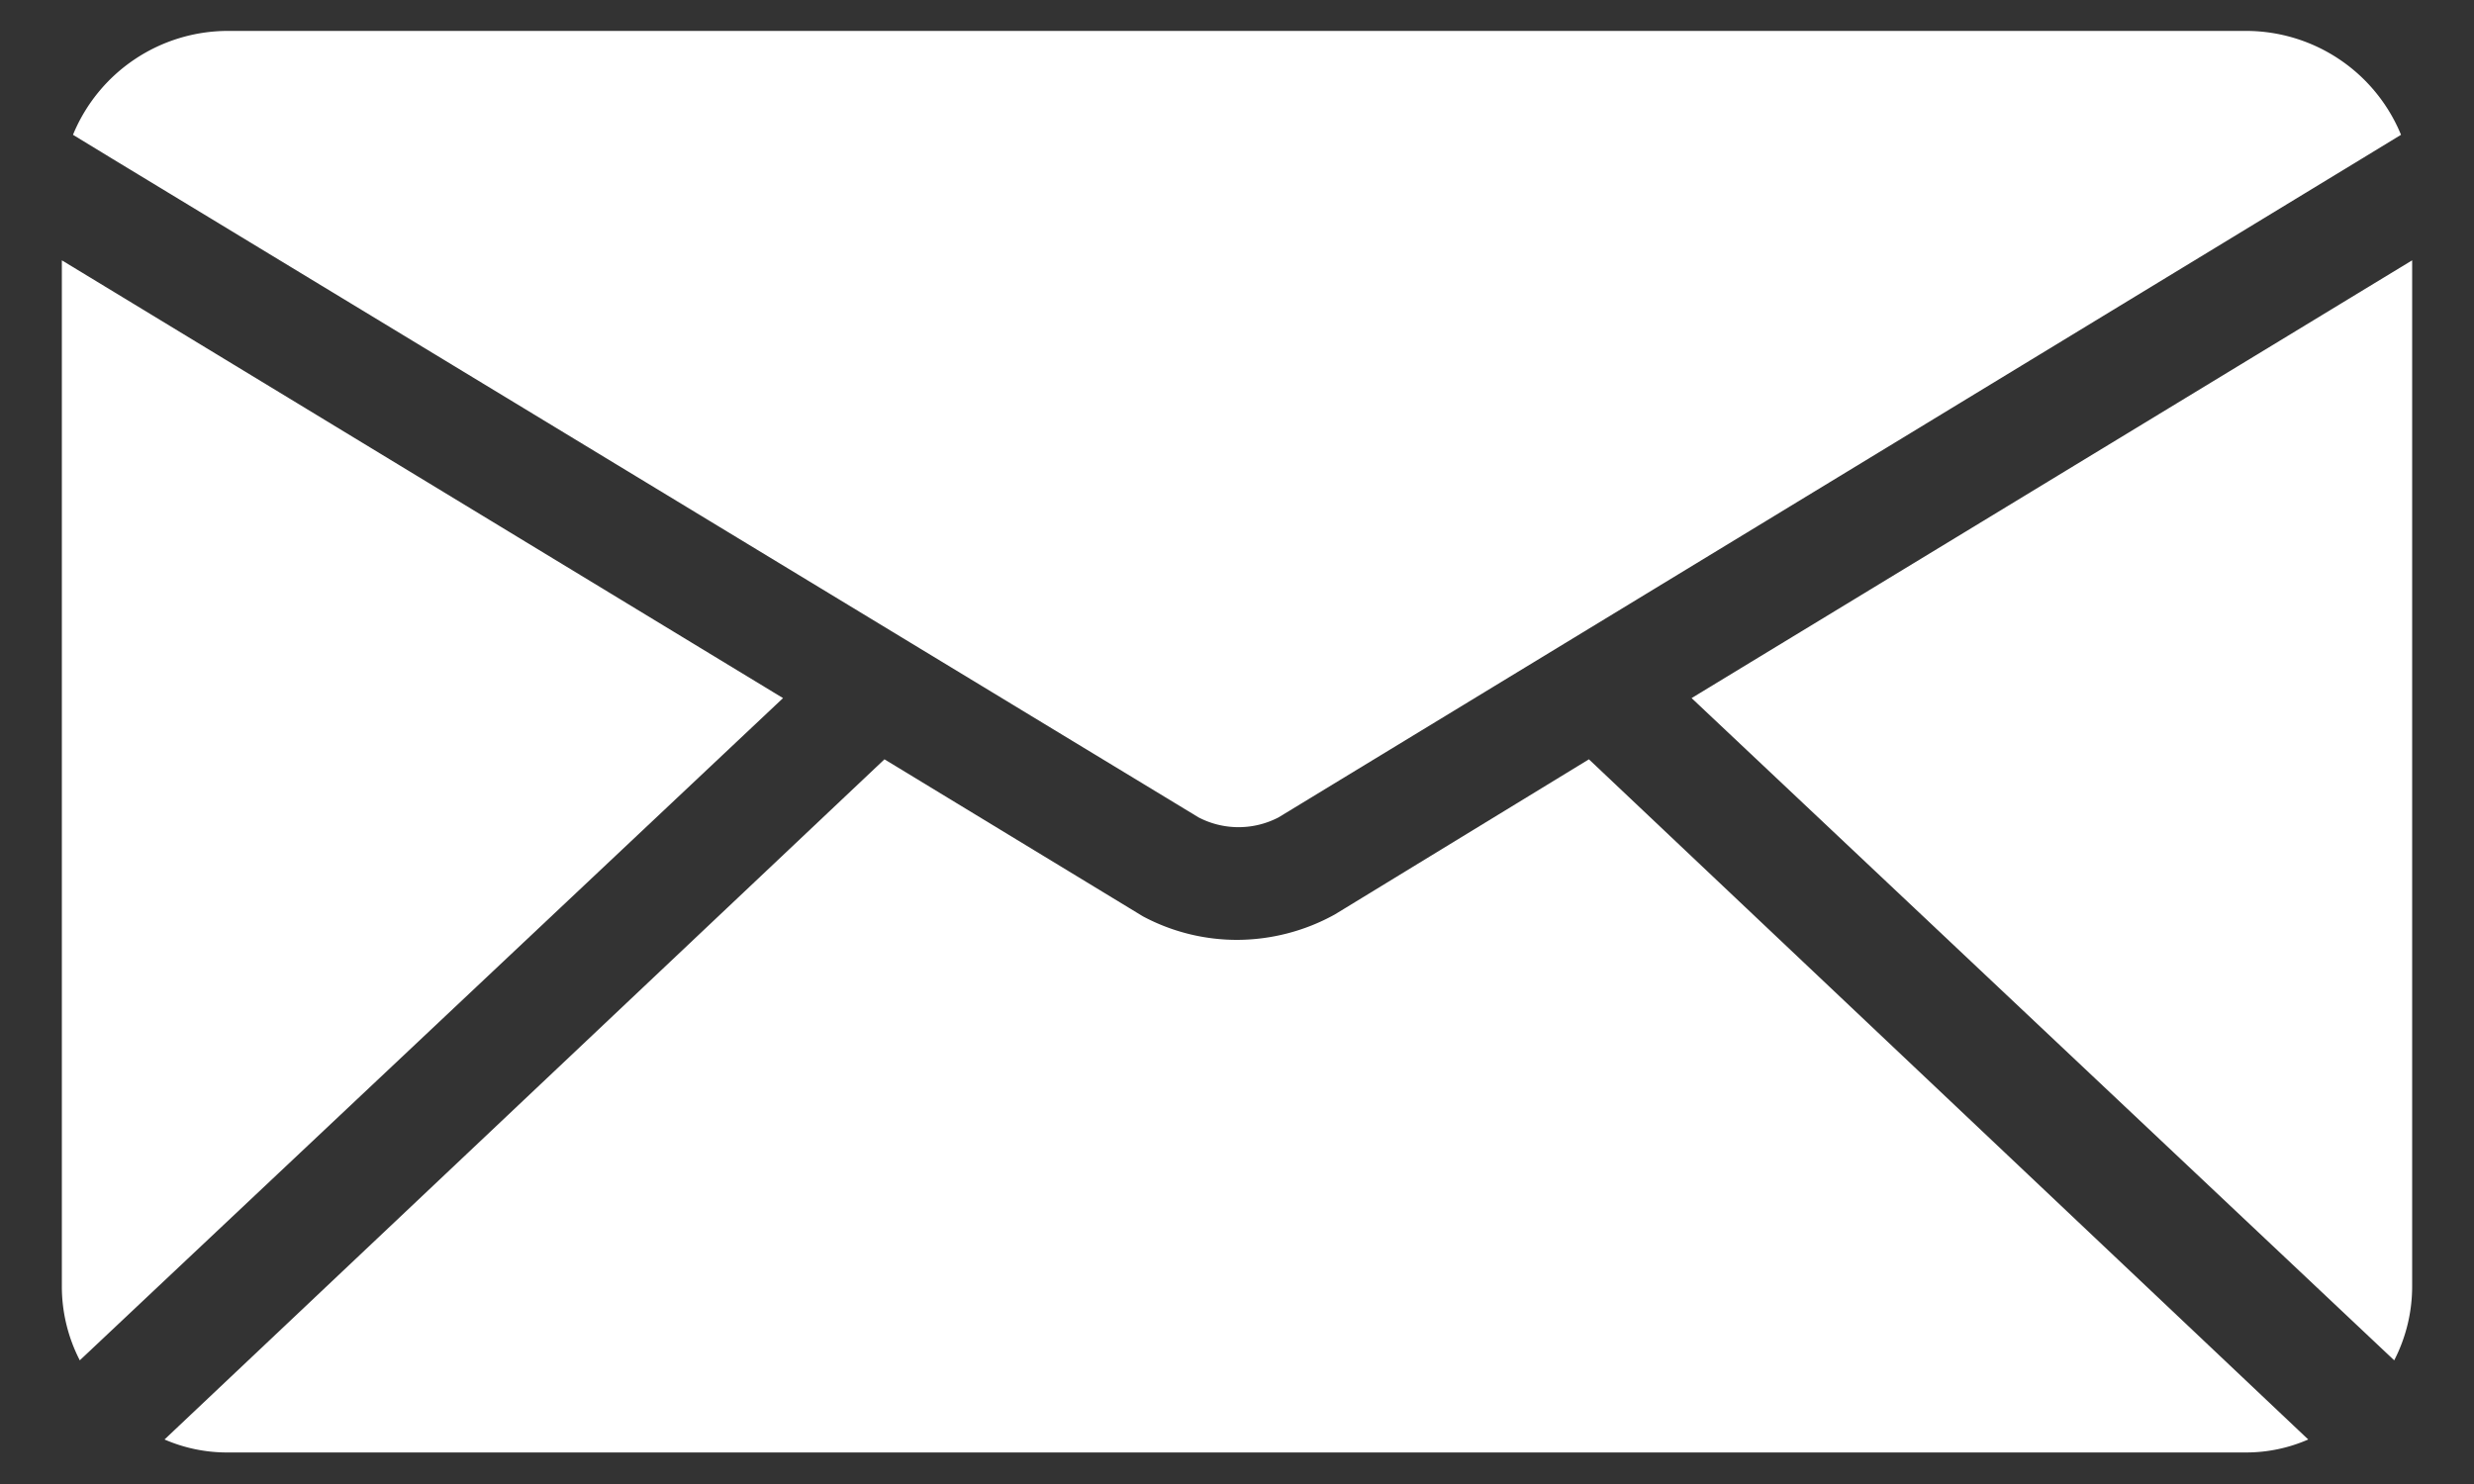 <svg id="Layer_1" data-name="Layer 1" xmlns="http://www.w3.org/2000/svg" viewBox="0 0 40 24"><rect x="0" y="0" width="40" height="24" fill="#333333" stroke="none"/><defs><style>.cls-1{fill:#fff;}</style></defs><path class="cls-1" d="M27.35,11.29,38.71,22A2.61,2.61,0,0,0,39,20.79V4.21Z"/><path class="cls-1" d="M1,4.21V20.79A2.61,2.61,0,0,0,1.29,22L12.66,11.29Z"/><path class="cls-1" d="M21.58,14.79A3.28,3.28,0,0,1,20,15.2a3.23,3.23,0,0,1-1.52-.38l-4.18-2.54-11.64,11a2.53,2.53,0,0,0,1,.21H36.32a2.5,2.5,0,0,0,1-.21l-11.63-11Z"/><path class="cls-1" d="M19.38,13.22a1.4,1.4,0,0,0,1.29,0L38.18,2.57l.64-.39A2.71,2.71,0,0,0,36.32.5H3.68a2.71,2.71,0,0,0-2.5,1.68l.64.39Z"/></svg>